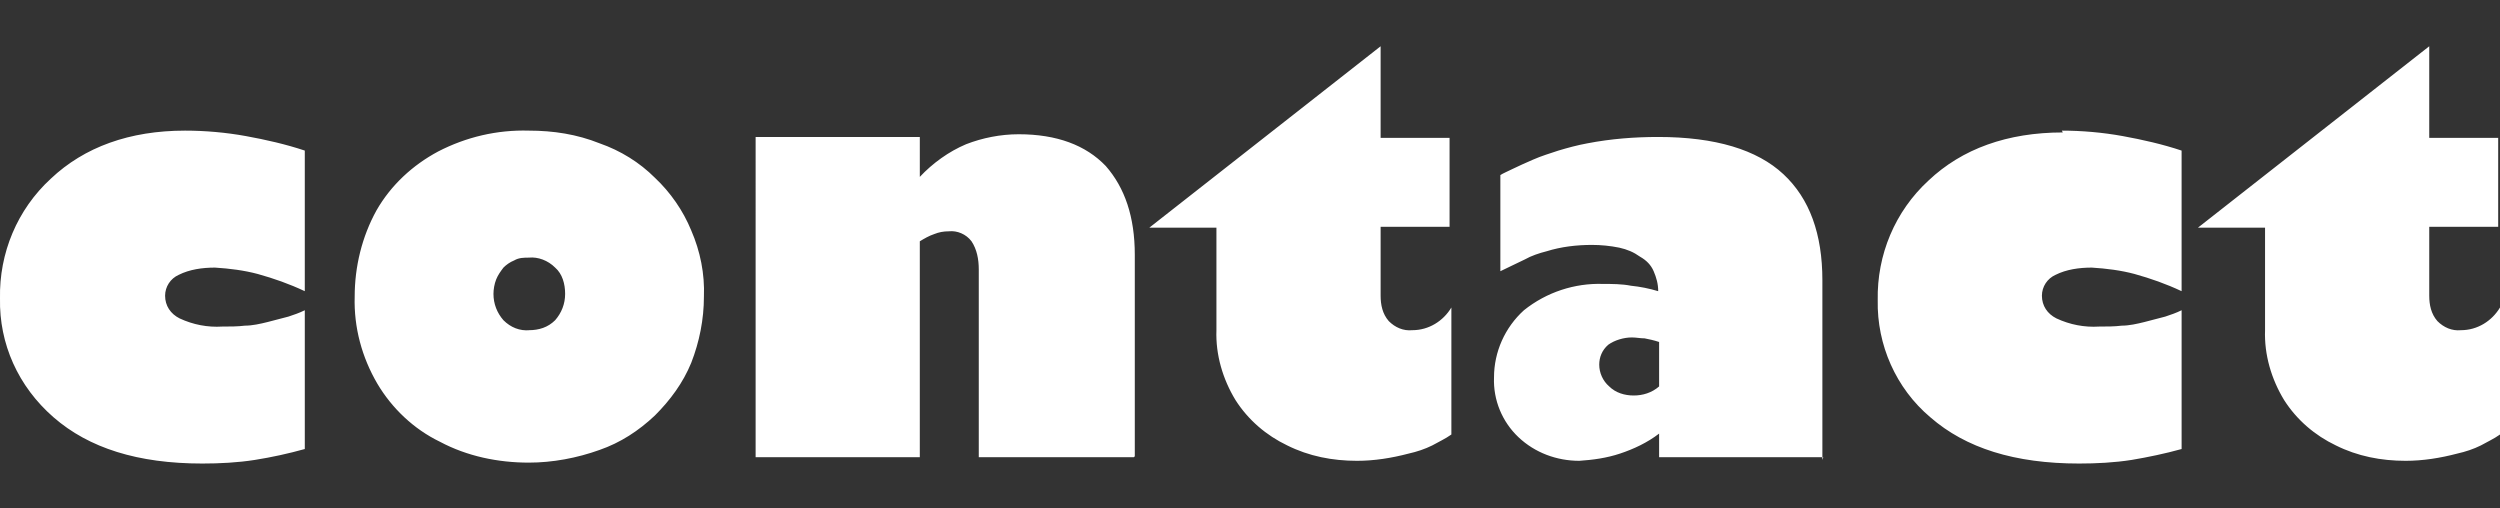 <?xml version="1.0" encoding="UTF-8"?>
<svg id="_レイヤー_1" data-name="レイヤー_1" xmlns="http://www.w3.org/2000/svg" version="1.1" viewBox="0 0 275.6 56">
  <rect x="0" y="0" width="275.6" height="56" fill="#333333" stroke="none"/>
  <!-- Generator: Adobe Illustrator 29.1.0, SVG Export Plug-In . SVG Version: 2.1.0 Build 142)  -->
  <defs>
    <style>
      .st0 {
        fill: #fff;
      }
    </style>
  </defs>
  <path id="_パス_19116" data-name="パス_19116" class="st0" d="M20.4,14.4c2.2,0,4.5.2,6.7.6,2.2.4,4.4.9,6.5,1.6v15.5c-1.7-.8-3.4-1.4-5.2-1.9-1.5-.4-3.1-.6-4.7-.7-1.4,0-2.8.2-4,.8-.9.4-1.5,1.3-1.5,2.3,0,1.1.6,2,1.6,2.5,1.5.7,3.1,1,4.7.9.8,0,1.7,0,2.5-.1.8,0,1.7-.2,2.5-.4.8-.2,1.5-.4,2.3-.6.6-.2,1.2-.4,1.8-.7v15.3c-1.8.5-3.6.9-5.5,1.2-1.9.3-3.9.4-5.8.4-7.1,0-12.5-1.7-16.4-5.1C2,42.6-.1,37.9,0,32.9c-.1-5,1.9-9.8,5.6-13.2,3.7-3.5,8.7-5.3,14.8-5.3ZM58.3,36.4c1.1,0,2.1-.3,2.9-1.1.7-.8,1.1-1.8,1.1-2.9,0-1.1-.3-2.2-1.1-2.9-.8-.8-1.9-1.2-2.9-1.1-.5,0-1.1,0-1.6.3-.5.2-.9.5-1.2.8-.3.4-.6.8-.8,1.3-.2.5-.3,1.1-.3,1.6,0,1.1.4,2.1,1.1,2.9.8.8,1.8,1.2,2.9,1.1ZM58.3,14.4c2.7,0,5.3.4,7.8,1.4,2.3.8,4.4,2.1,6.1,3.8,1.7,1.6,3.1,3.6,4,5.8,1,2.3,1.5,4.8,1.4,7.3,0,2.5-.5,5-1.4,7.3-.9,2.2-2.3,4.1-4,5.8-1.8,1.7-3.8,3-6.1,3.8-2.5.9-5.2,1.4-7.8,1.4-3.4,0-6.8-.7-9.8-2.3-2.9-1.4-5.3-3.7-6.9-6.4-1.7-2.9-2.6-6.2-2.5-9.6,0-3.3.8-6.6,2.4-9.5,1.6-2.8,4-5,6.8-6.5,3.1-1.6,6.5-2.4,10-2.3ZM125,50.4h-17.1v-20.7c0-1.1-.2-2.2-.8-3.1-.6-.8-1.6-1.2-2.5-1.1-.6,0-1.1.1-1.6.3-.6.2-1.1.5-1.6.8v23.8h-18.1V15.1h18.1v4.4c1.4-1.5,3.2-2.8,5.1-3.6,1.8-.7,3.8-1.1,5.8-1.1,4.2,0,7.4,1.2,9.6,3.5,2.1,2.4,3.2,5.6,3.2,9.8v22.2ZM159.8,15.1v9.9h-7.6v7.6c0,1,.2,2,.9,2.8.7.7,1.6,1.1,2.6,1,1.8,0,3.4-1,4.3-2.5v14c-.7.5-1.4.8-2.1,1.2-.8.4-1.7.7-2.6.9-1.9.5-3.8.8-5.7.8-2.7,0-5.3-.5-7.7-1.7-2.3-1.1-4.3-2.8-5.7-5-1.4-2.3-2.2-5-2.1-7.7v-11.3h-7.4l25.5-20v10.1h7.6ZM201,50.4h-18.1v-2.6c-1.3,1-2.8,1.7-4.3,2.2-1.5.5-3,.7-4.5.8-2.5,0-4.9-.9-6.7-2.6-1.8-1.7-2.8-4.1-2.7-6.6,0-2.8,1.2-5.5,3.3-7.4,2.5-2,5.6-3,8.7-2.9,1,0,2.1,0,3.1.2,1,.1,2,.3,3,.6,0-.8-.2-1.5-.5-2.2-.3-.7-.8-1.2-1.5-1.6-.7-.5-1.4-.8-2.3-1-1-.2-2-.3-3-.3-1.7,0-3.4.2-5,.7-.8.2-1.7.5-2.4.9-.8.4-1.7.8-2.7,1.3v-10.6c.3-.2.8-.4,1.4-.7.6-.3,1.3-.6,2.2-1,.9-.4,1.9-.7,2.8-1,1-.3,2.1-.6,3.2-.8,2.6-.5,5.2-.7,7.8-.7,6.3,0,10.9,1.4,13.8,4.1,2.9,2.7,4.3,6.6,4.3,11.7v19.8ZM180.1,43.6c1,0,2-.3,2.8-1v-4.9c-.6-.2-1.1-.3-1.6-.4-.5,0-.9-.1-1.4-.1-.9,0-1.9.3-2.6.8-.7.6-1,1.4-1,2.2,0,.9.4,1.8,1.1,2.4.7.7,1.7,1,2.7,1ZM227.3,14.4c2.2,0,4.5.2,6.7.6,2.2.4,4.4.9,6.5,1.6v15.5c-1.7-.8-3.4-1.4-5.2-1.9-1.5-.4-3.1-.6-4.7-.7-1.4,0-2.8.2-4,.8-.9.4-1.5,1.3-1.5,2.3,0,1.1.6,2,1.6,2.5,1.5.7,3.1,1,4.7.9.8,0,1.7,0,2.5-.1.8,0,1.7-.2,2.5-.4.8-.2,1.5-.4,2.3-.6.6-.2,1.2-.4,1.8-.7v15.3c-1.8.5-3.7.9-5.5,1.2-1.9.3-3.9.4-5.8.4-7.1,0-12.5-1.7-16.4-5.1-3.8-3.2-5.9-8-5.8-12.9-.1-5,1.9-9.8,5.6-13.2,3.7-3.5,8.7-5.3,14.8-5.3h0ZM275.4,15.1v9.9h-7.6v7.6c0,1,.2,2,.9,2.8.7.7,1.6,1.1,2.6,1,1.8,0,3.4-1,4.3-2.5v14c-.7.5-1.4.8-2.1,1.2-.8.4-1.7.7-2.6.9-1.9.5-3.8.8-5.7.8-2.7,0-5.3-.5-7.7-1.7-2.3-1.1-4.3-2.8-5.7-5-1.4-2.3-2.2-5-2.1-7.7v-11.3h-7.4l25.5-20v10.1h7.6Z"/>
</svg>